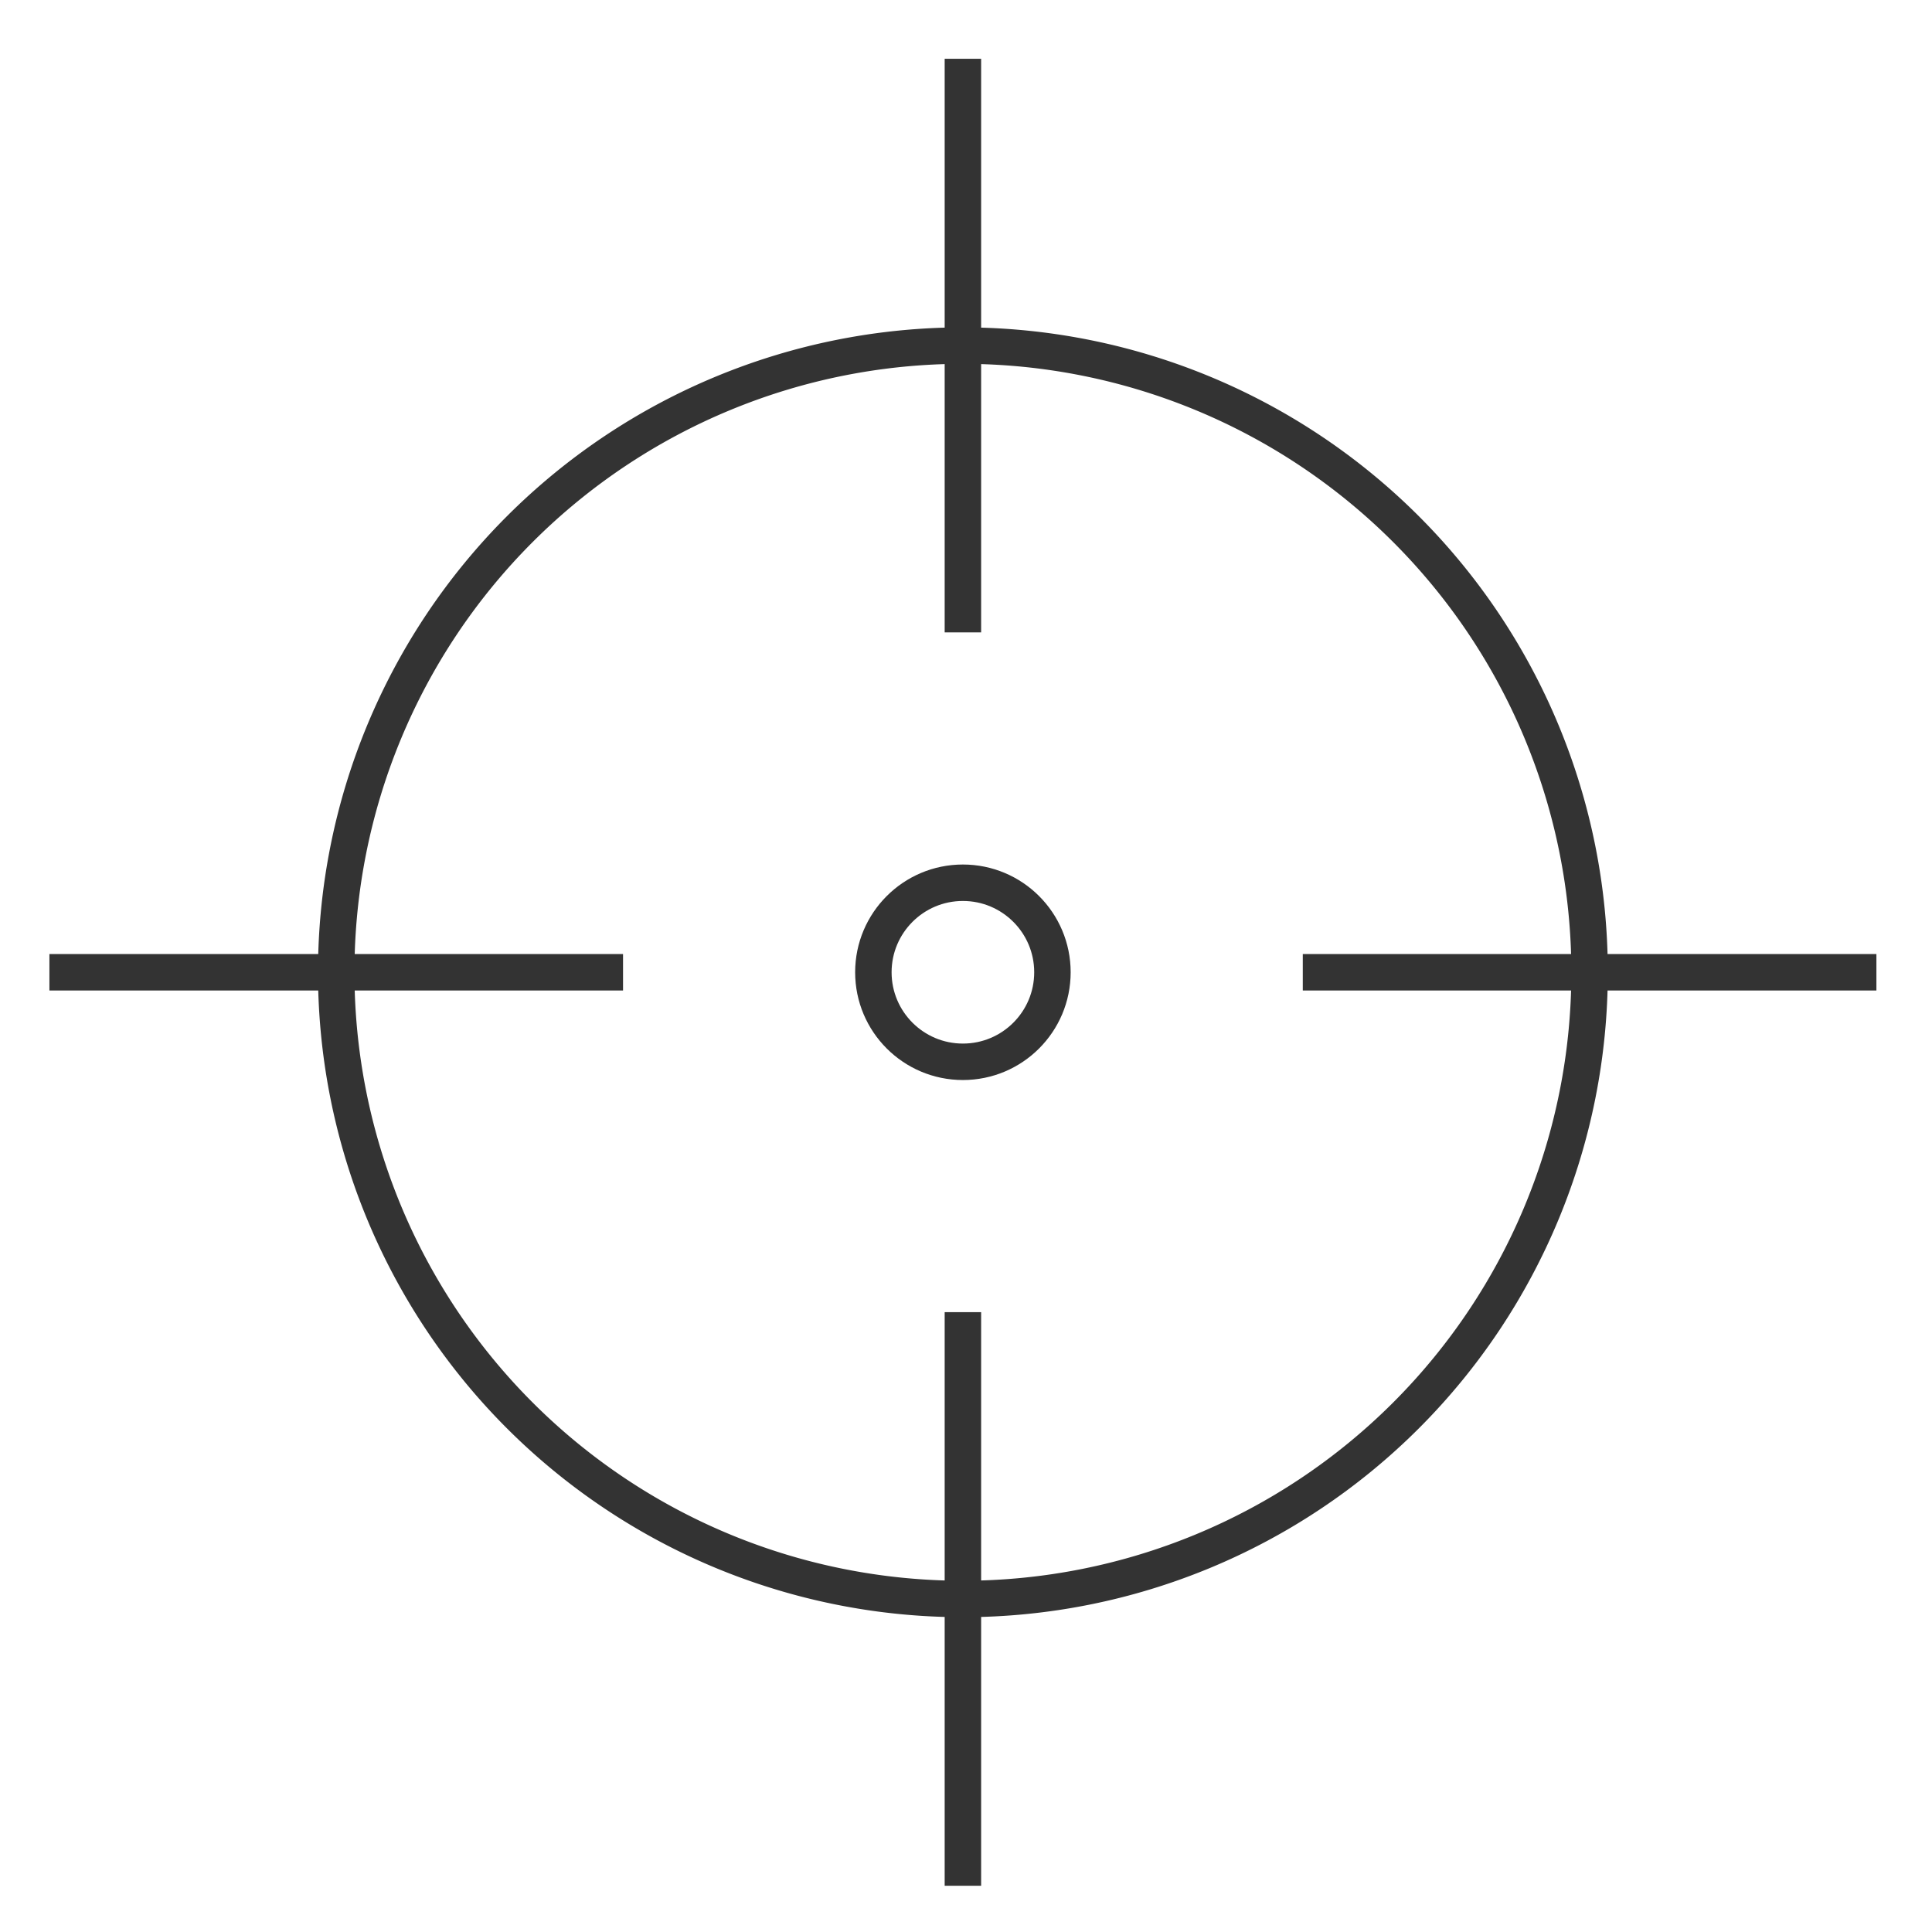 <svg xmlns="http://www.w3.org/2000/svg" width="106" height="106" viewBox="0 0 106 106"><g transform="translate(-276 -10617)"><g transform="translate(279.711 10621.225)"><path d="M39.384,73.767A34.383,34.383,0,1,0,5,39.383,34.383,34.383,0,0,0,39.384,73.767Z" transform="translate(9.736 9.736)" fill="none" stroke="#333" stroke-linecap="square" stroke-width="2" fill-rule="evenodd"/><path d="M12,2V31.471" transform="translate(37.119 -2)" fill="none" stroke="#333" stroke-linecap="square" stroke-width="2"/><path d="M12,16V45.471" transform="translate(37.119 52.767)" fill="none" stroke="#333" stroke-linecap="square" stroke-width="2"/><path d="M2,12H31.472" transform="translate(-2 37.119)" fill="none" stroke="#333" stroke-linecap="square" stroke-width="2"/><path d="M16,12H45.472" transform="translate(52.767 37.119)" fill="none" stroke="#333" stroke-linecap="square" stroke-width="2"/><ellipse cx="4.912" cy="4.912" rx="4.912" ry="4.912" transform="translate(44.207 44.207)" fill="none" stroke="#333" stroke-linecap="square" stroke-width="2"/></g><rect width="106" height="106" transform="translate(276 10617)" fill="none" opacity="0.5"/></g></svg>